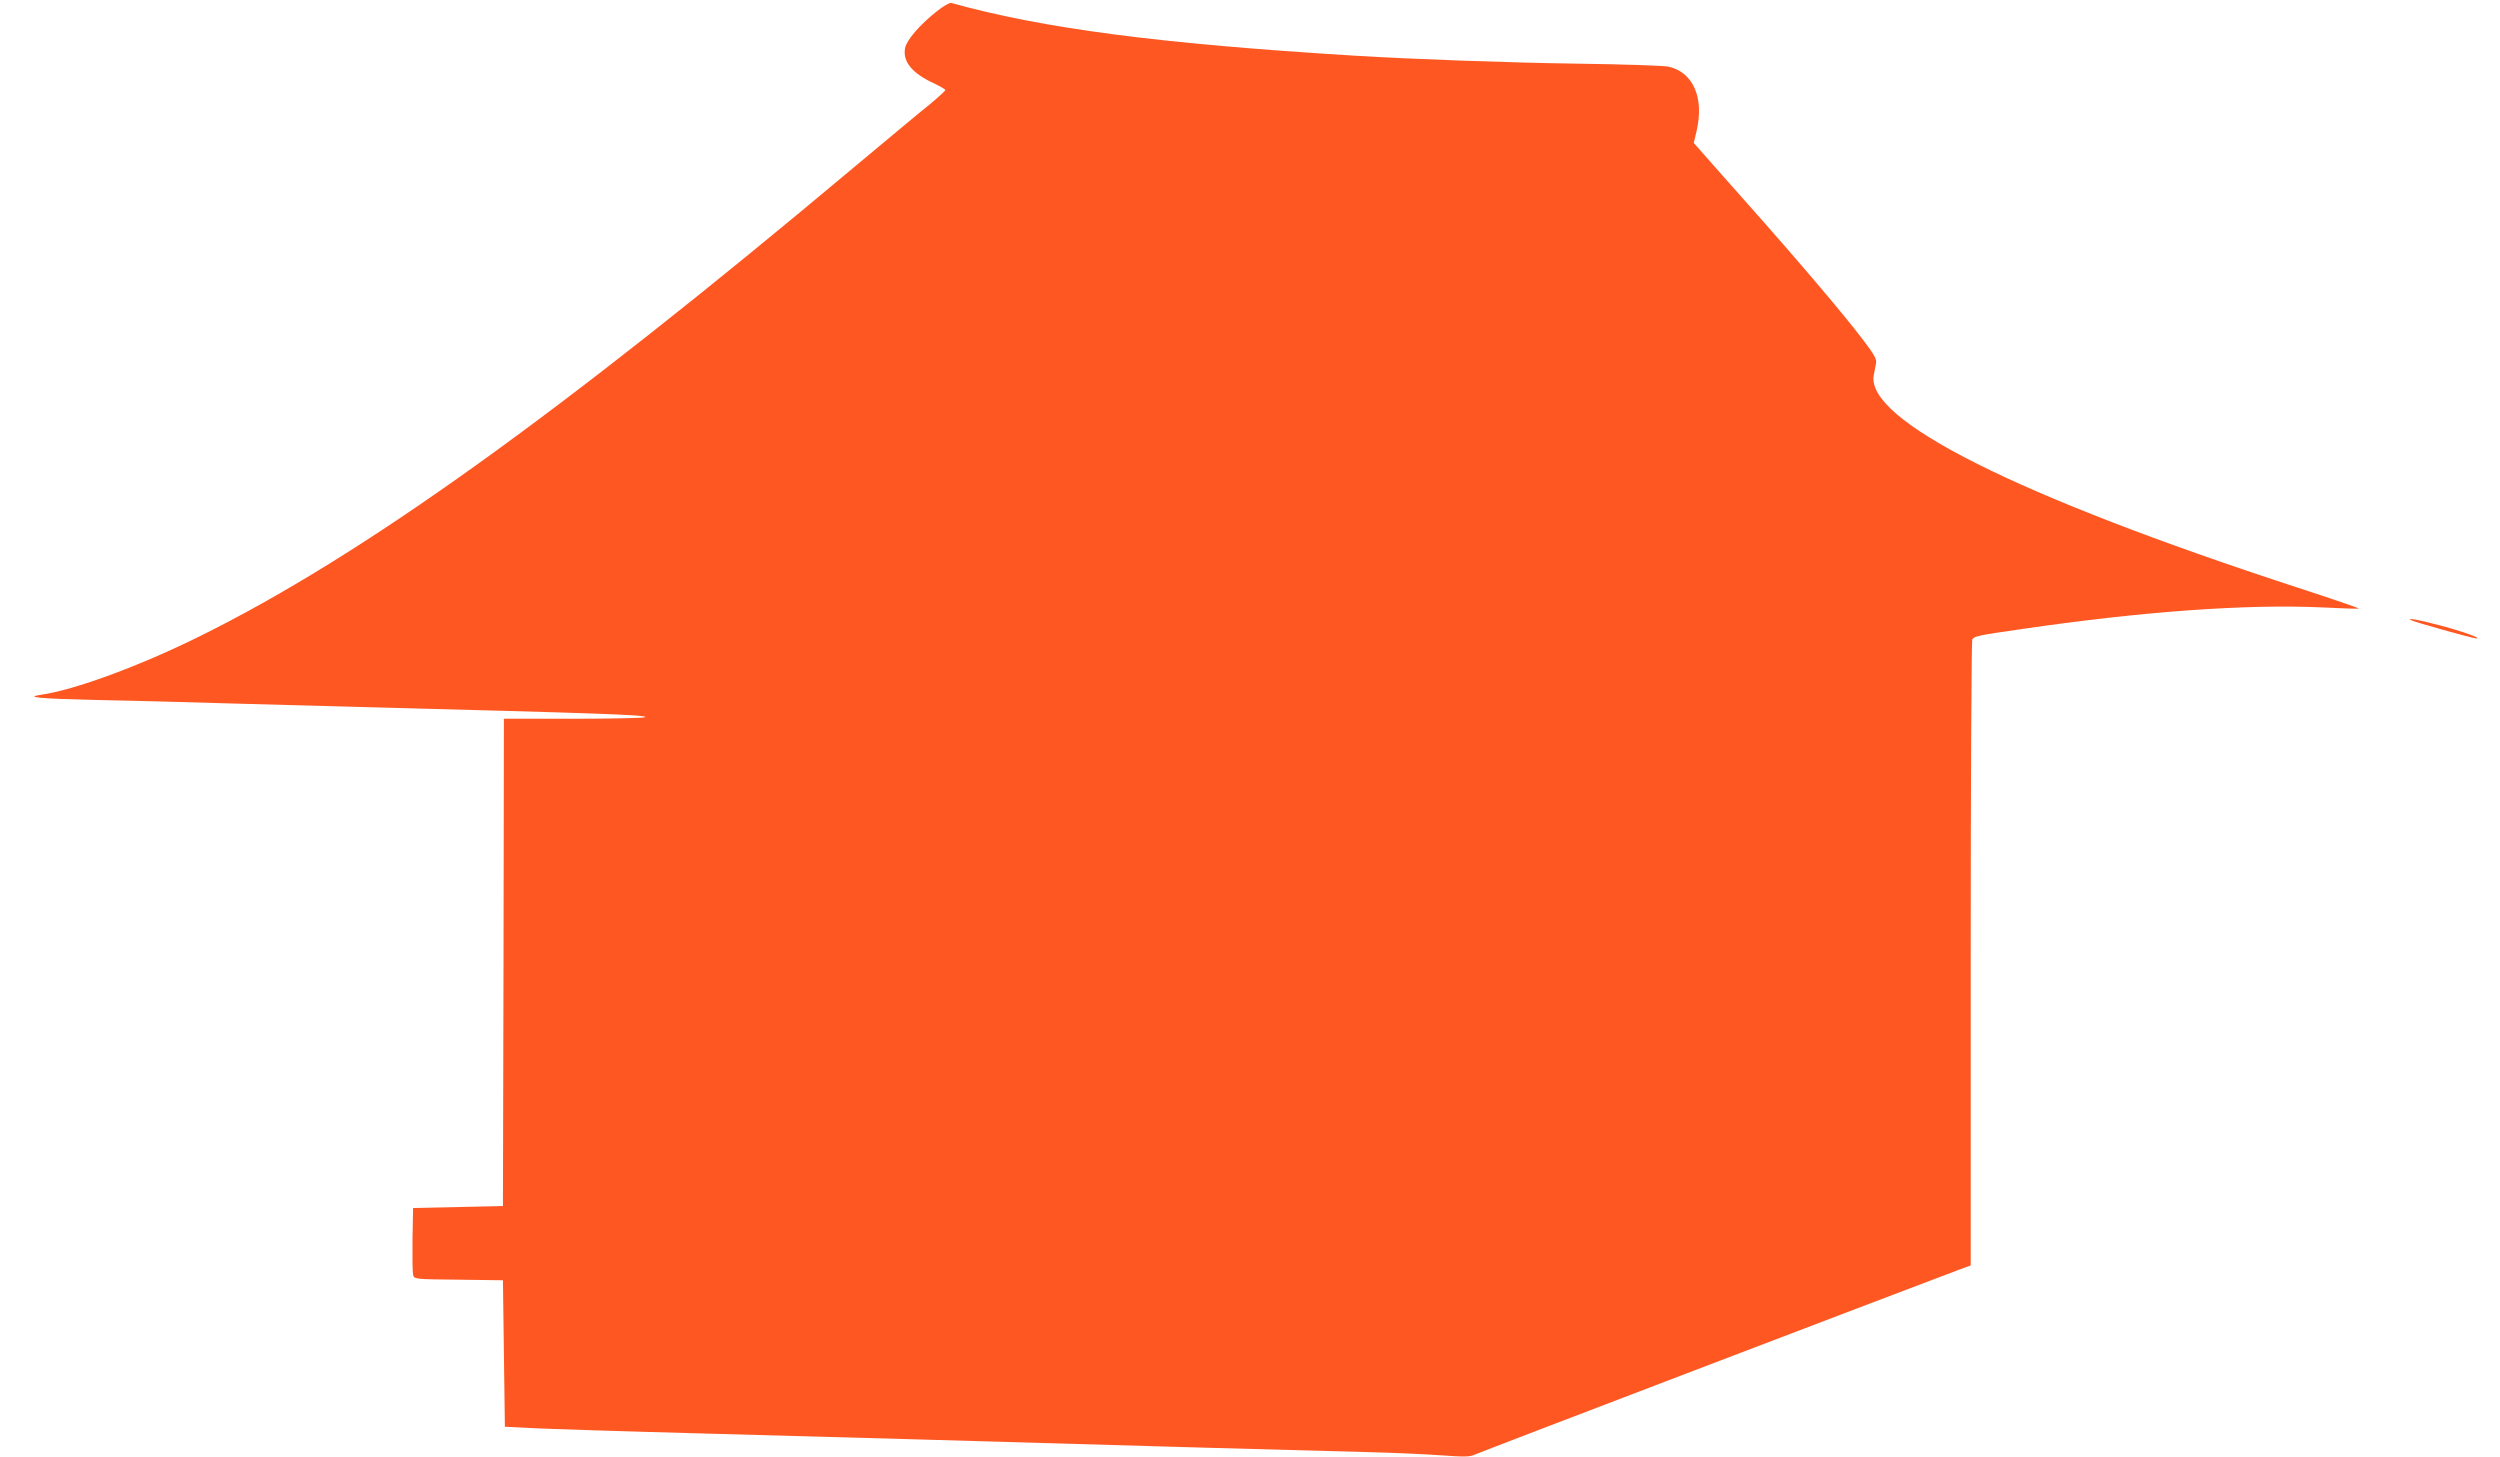 <?xml version="1.0" standalone="no"?>
<!DOCTYPE svg PUBLIC "-//W3C//DTD SVG 20010904//EN"
 "http://www.w3.org/TR/2001/REC-SVG-20010904/DTD/svg10.dtd">
<svg version="1.0" xmlns="http://www.w3.org/2000/svg"
 width="1280pt" height="746pt" viewBox="0 0 1280 746"
 preserveAspectRatio="xMidYMid meet">
<g transform="translate(0,746) scale(0.1,-0.1)"
fill="#ff5722" stroke="none">
<path d="M4795 7401 c-87 -69 -153 -146 -161 -187 -13 -69 35 -128 144 -179
34 -16 62 -32 62 -36 0 -4 -35 -36 -77 -71 -43 -34 -215 -178 -383 -318 -1517
-1273 -2526 -1997 -3360 -2409 -305 -151 -639 -274 -809 -298 -90 -13 -8 -20
279 -27 162 -3 446 -10 630 -16 184 -5 513 -14 730 -20 1225 -32 1461 -40
1454 -52 -3 -4 -167 -8 -365 -8 l-359 0 -2 -1247 -3 -1248 -230 -5 -230 -5 -3
-160 c-1 -88 0 -170 3 -182 5 -22 7 -23 233 -25 l227 -3 5 -375 5 -375 140 -7
c77 -4 480 -17 895 -28 415 -11 904 -25 1085 -30 1054 -31 2055 -59 2305 -65
118 -3 282 -10 363 -16 129 -9 152 -9 182 5 25 12 2124 813 2483 948 l52 19 0
1597 c0 878 4 1602 8 1608 11 17 29 21 252 53 612 90 1154 129 1540 111 101
-5 186 -8 188 -6 2 2 -138 50 -310 106 -1444 471 -2221 861 -2174 1091 3 16 8
41 11 57 5 22 -6 43 -67 123 -96 127 -325 397 -589 694 -118 133 -228 257
-245 277 l-32 36 14 59 c41 172 -17 304 -144 332 -26 5 -234 12 -462 15 -361
5 -851 23 -1145 41 -997 61 -1595 139 -2065 270 -8 2 -42 -17 -75 -44z"/>
<path d="M12341 4286 c7 -7 323 -96 339 -95 29 1 -86 41 -199 70 -105 27 -150
35 -140 25z"/>
</g>
</svg>
